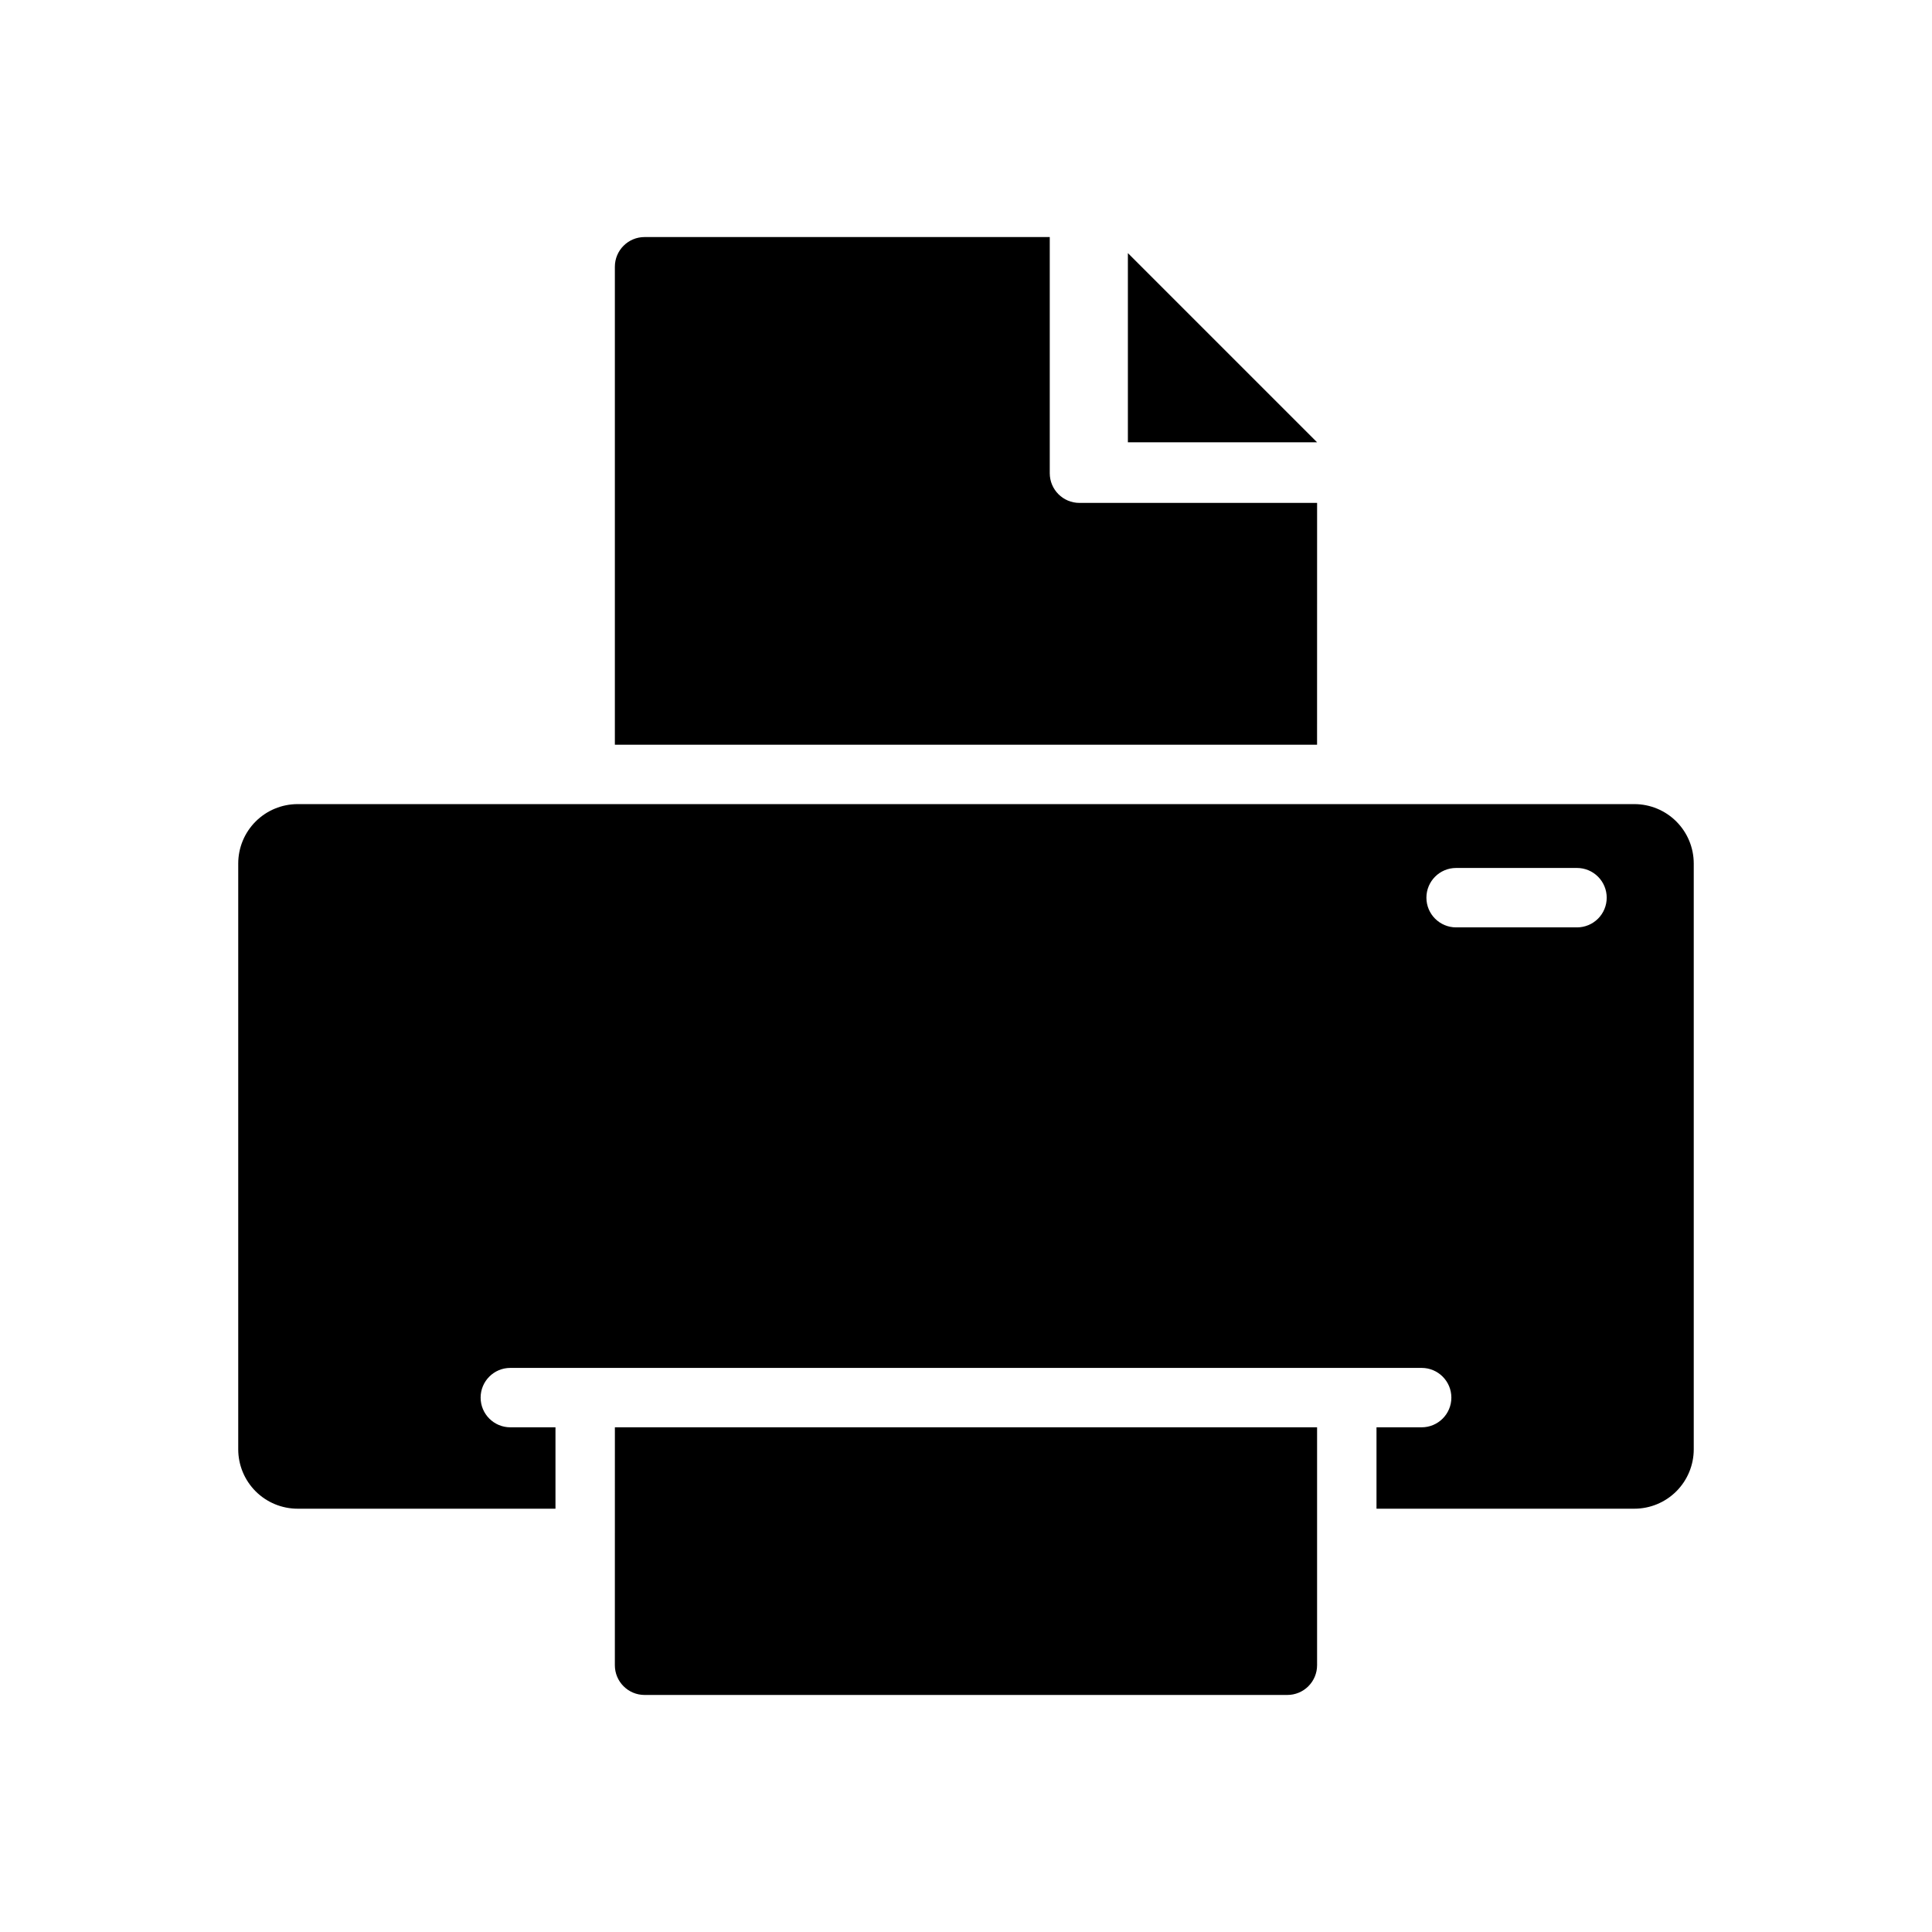 <?xml version="1.0" encoding="UTF-8"?>
<!-- Uploaded to: ICON Repo, www.svgrepo.com, Generator: ICON Repo Mixer Tools -->
<svg fill="#000000" width="800px" height="800px" version="1.1" viewBox="144 144 512 512" xmlns="http://www.w3.org/2000/svg">
 <path d="m306.95 522.25h186.09v63.055c0 2.09-0.832 4.09-2.309 5.566-1.473 1.477-3.477 2.309-5.566 2.309h-170.35c-4.348 0-7.871-3.527-7.871-7.875zm285.91-149.57v155.4c0 4.172-1.66 8.18-4.613 11.133-2.949 2.949-6.957 4.609-11.133 4.609h-68.328v-21.57h11.965c4.348 0 7.875-3.523 7.875-7.871s-3.527-7.871-7.875-7.871h-241.51c-4.348 0-7.871 3.523-7.871 7.871s3.523 7.871 7.871 7.871h11.965v21.57h-68.328c-4.176 0-8.18-1.66-11.133-4.609-2.953-2.953-4.613-6.961-4.613-11.133v-155.24c0-4.176 1.66-8.18 4.613-11.133s6.957-4.609 11.133-4.609h354.24-0.004c4.176 0 8.184 1.656 11.133 4.609 2.953 2.953 4.613 6.957 4.613 11.133zm-23.066 9.215c0-2.09-0.828-4.09-2.305-5.566-1.477-1.477-3.477-2.309-5.566-2.309h-32.039c-4.348 0-7.871 3.527-7.871 7.875 0 4.348 3.523 7.871 7.871 7.871h32.039c2.09 0 4.09-0.832 5.566-2.305 1.477-1.477 2.305-3.481 2.305-5.566zm-76.75-104.62h-62.977c-4.348 0-7.871-3.523-7.871-7.871v-62.582h-107.38c-4.348 0-7.871 3.523-7.871 7.871v126.66h186.09zm-50.145-66.203v50.145h50.145z"/>
</svg>